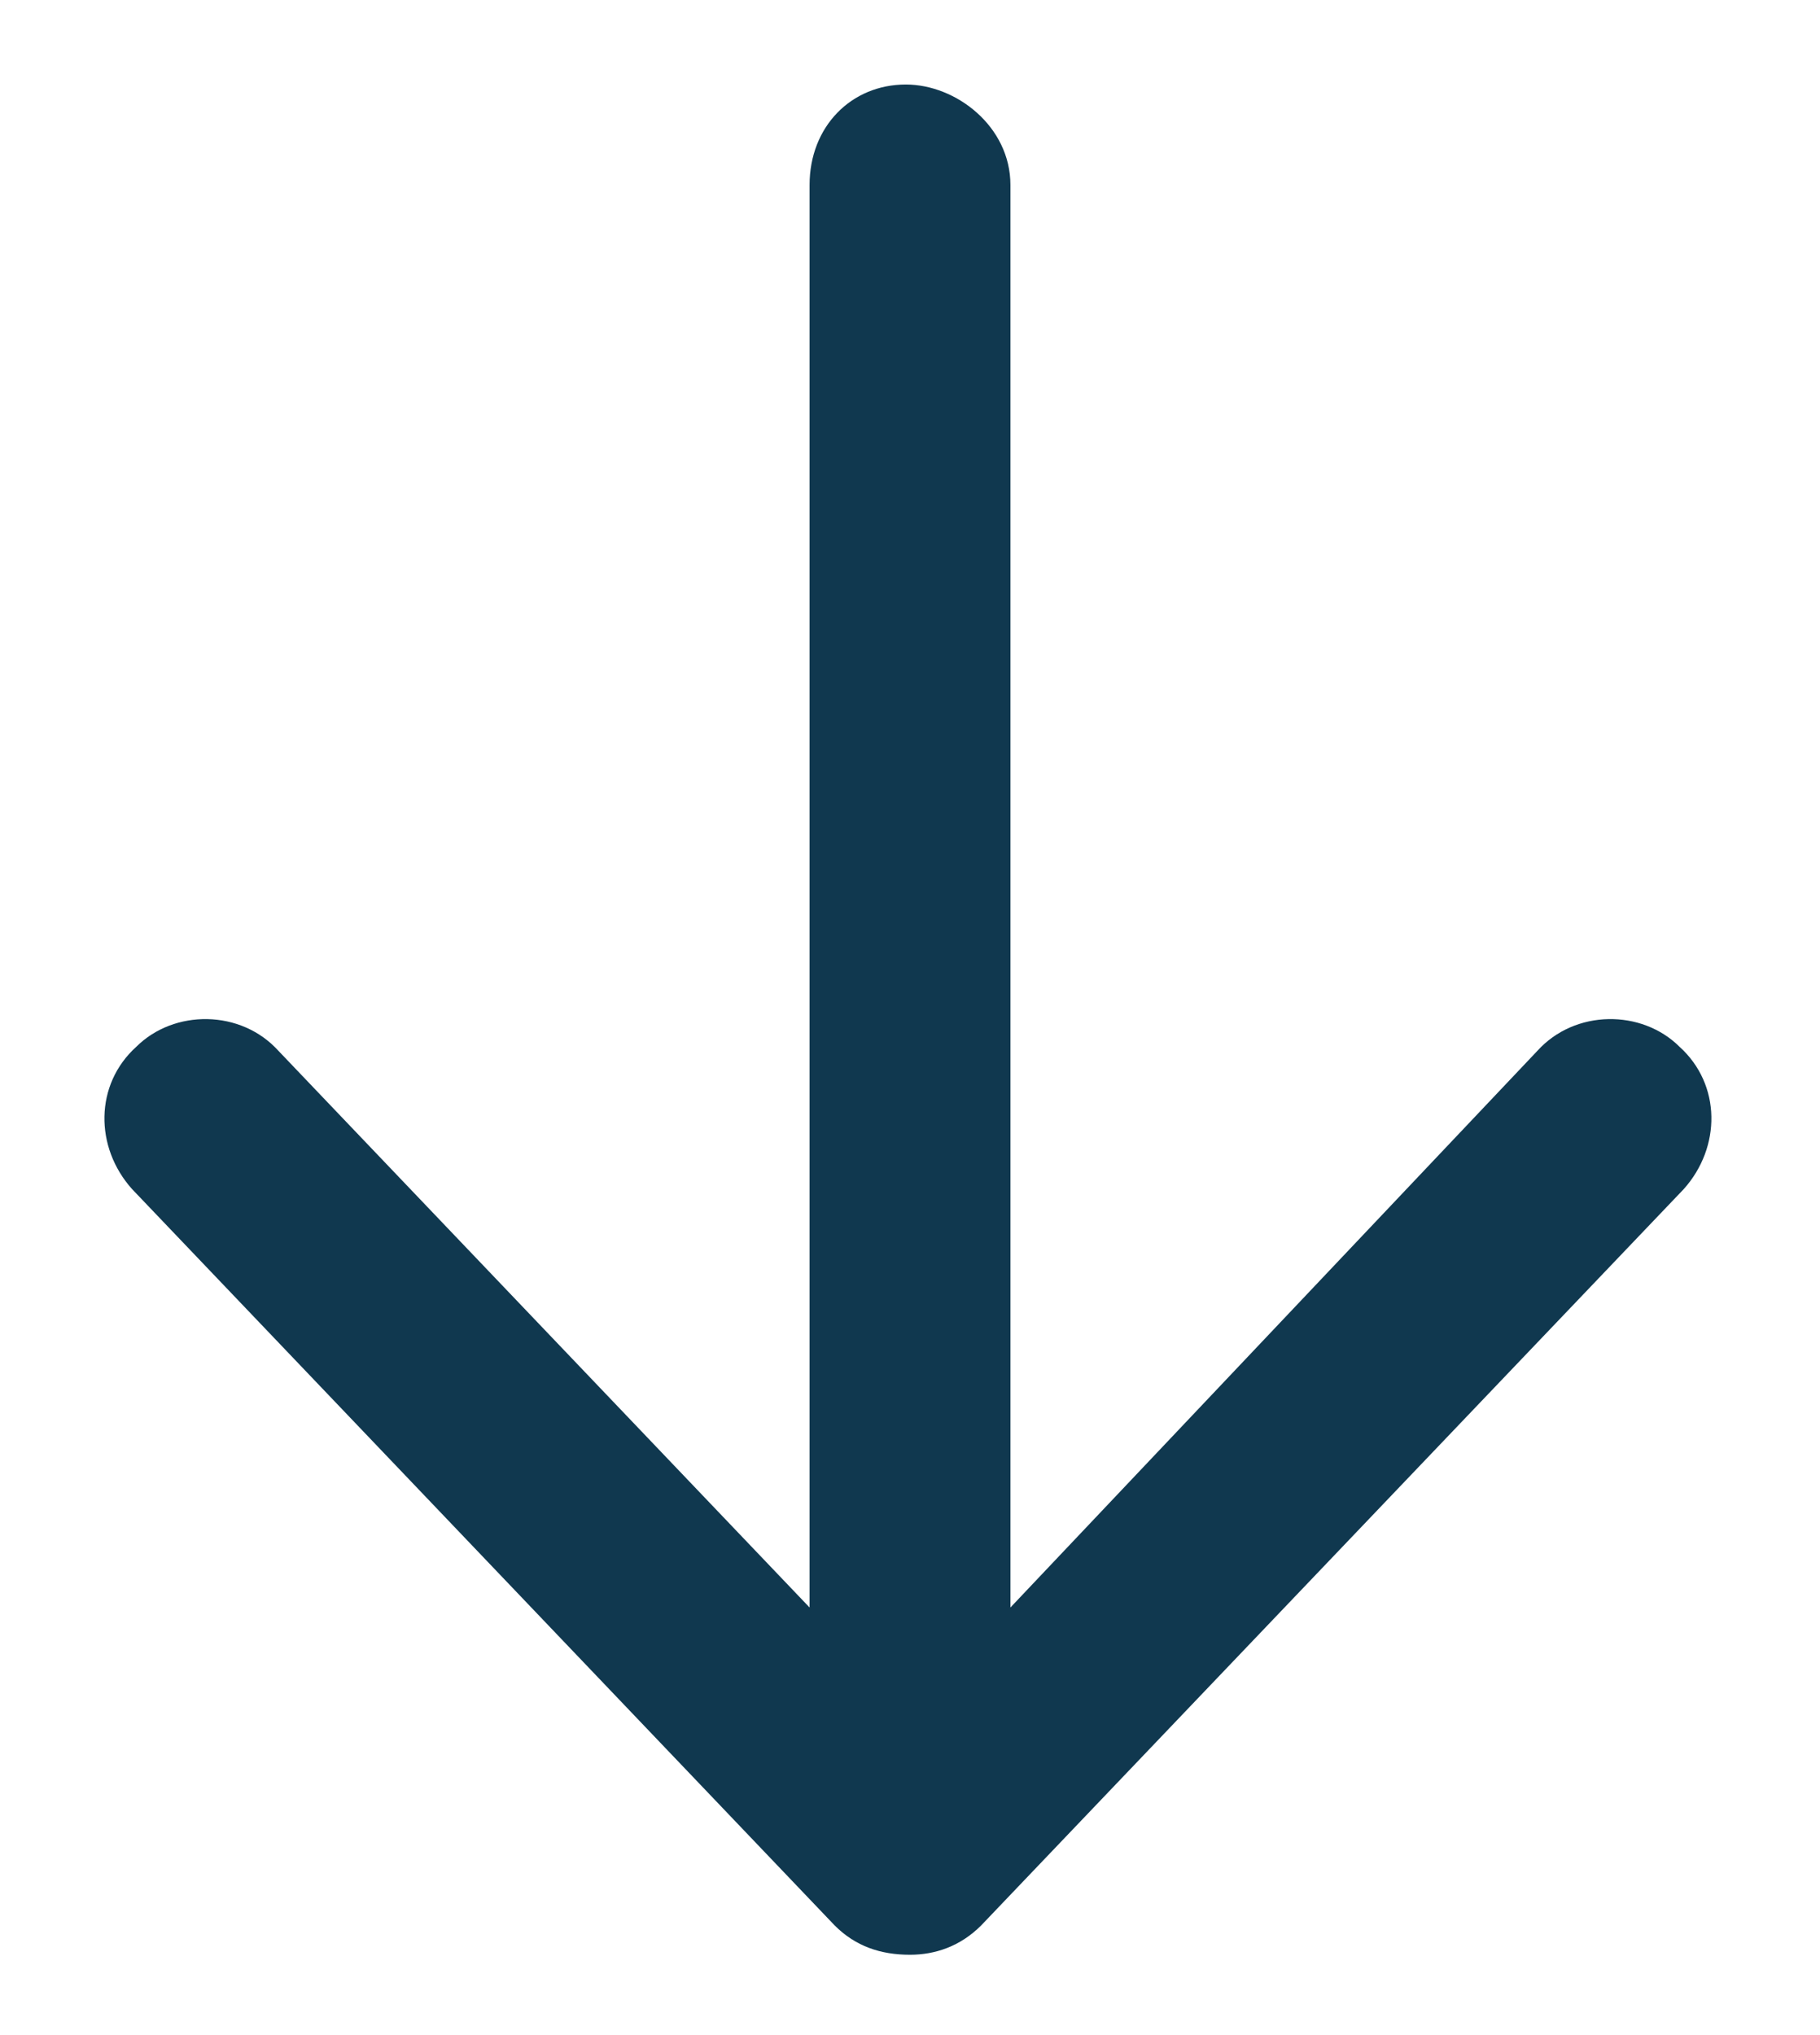 <svg width="17" height="19" viewBox="0 0 17 19" fill="none" xmlns="http://www.w3.org/2000/svg">
<path d="M15.727 11.102L9.164 17.977C8.969 18.172 8.734 18.25 8.5 18.25C8.227 18.25 7.992 18.172 7.797 17.977L1.234 11.102C0.883 10.711 0.883 10.125 1.273 9.773C1.625 9.422 2.25 9.422 2.602 9.812L7.562 15.008V1.727C7.562 1.18 7.953 0.789 8.461 0.789C8.93 0.789 9.438 1.18 9.438 1.727V15.008L14.359 9.812C14.711 9.422 15.336 9.422 15.688 9.773C16.078 10.125 16.078 10.711 15.727 11.102Z" fill="#10384F"/>
</svg>
